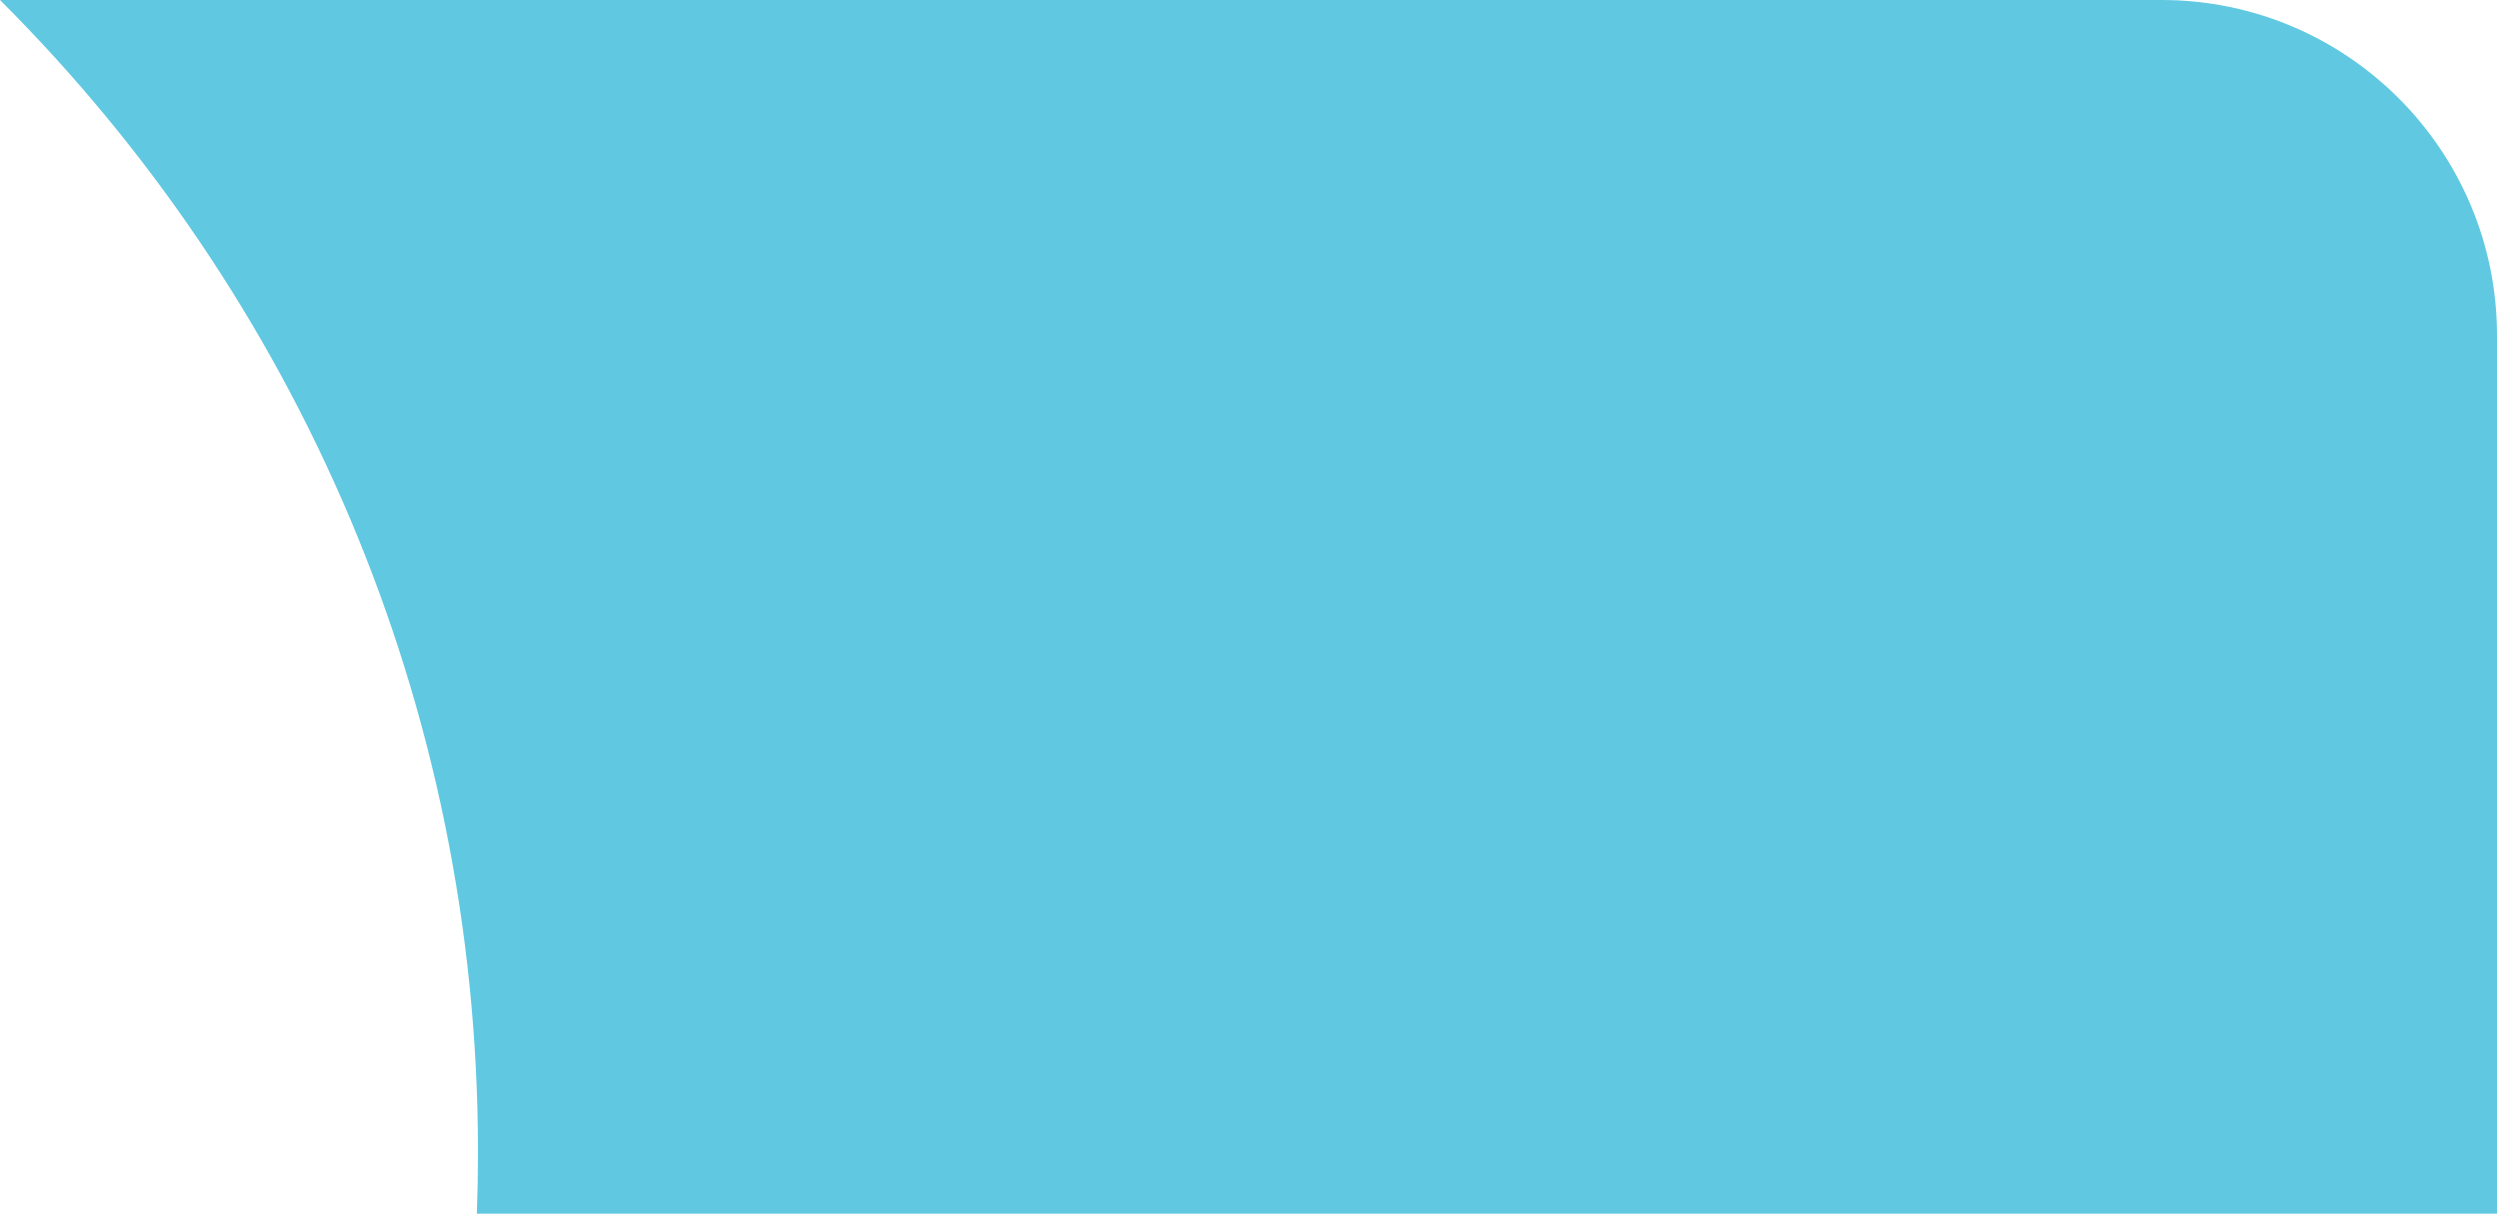 <?xml version="1.0" encoding="UTF-8"?> <svg xmlns="http://www.w3.org/2000/svg" width="447" height="217" viewBox="0 0 447 217" fill="none"> <path fill-rule="evenodd" clip-rule="evenodd" d="M85.26 217C85.396 213.35 85.464 209.683 85.464 206C85.464 125.525 52.797 52.679 0 0H386.464C419.601 0 446.464 26.863 446.464 60V217H85.26Z" fill="#60C9E1"></path> </svg> 